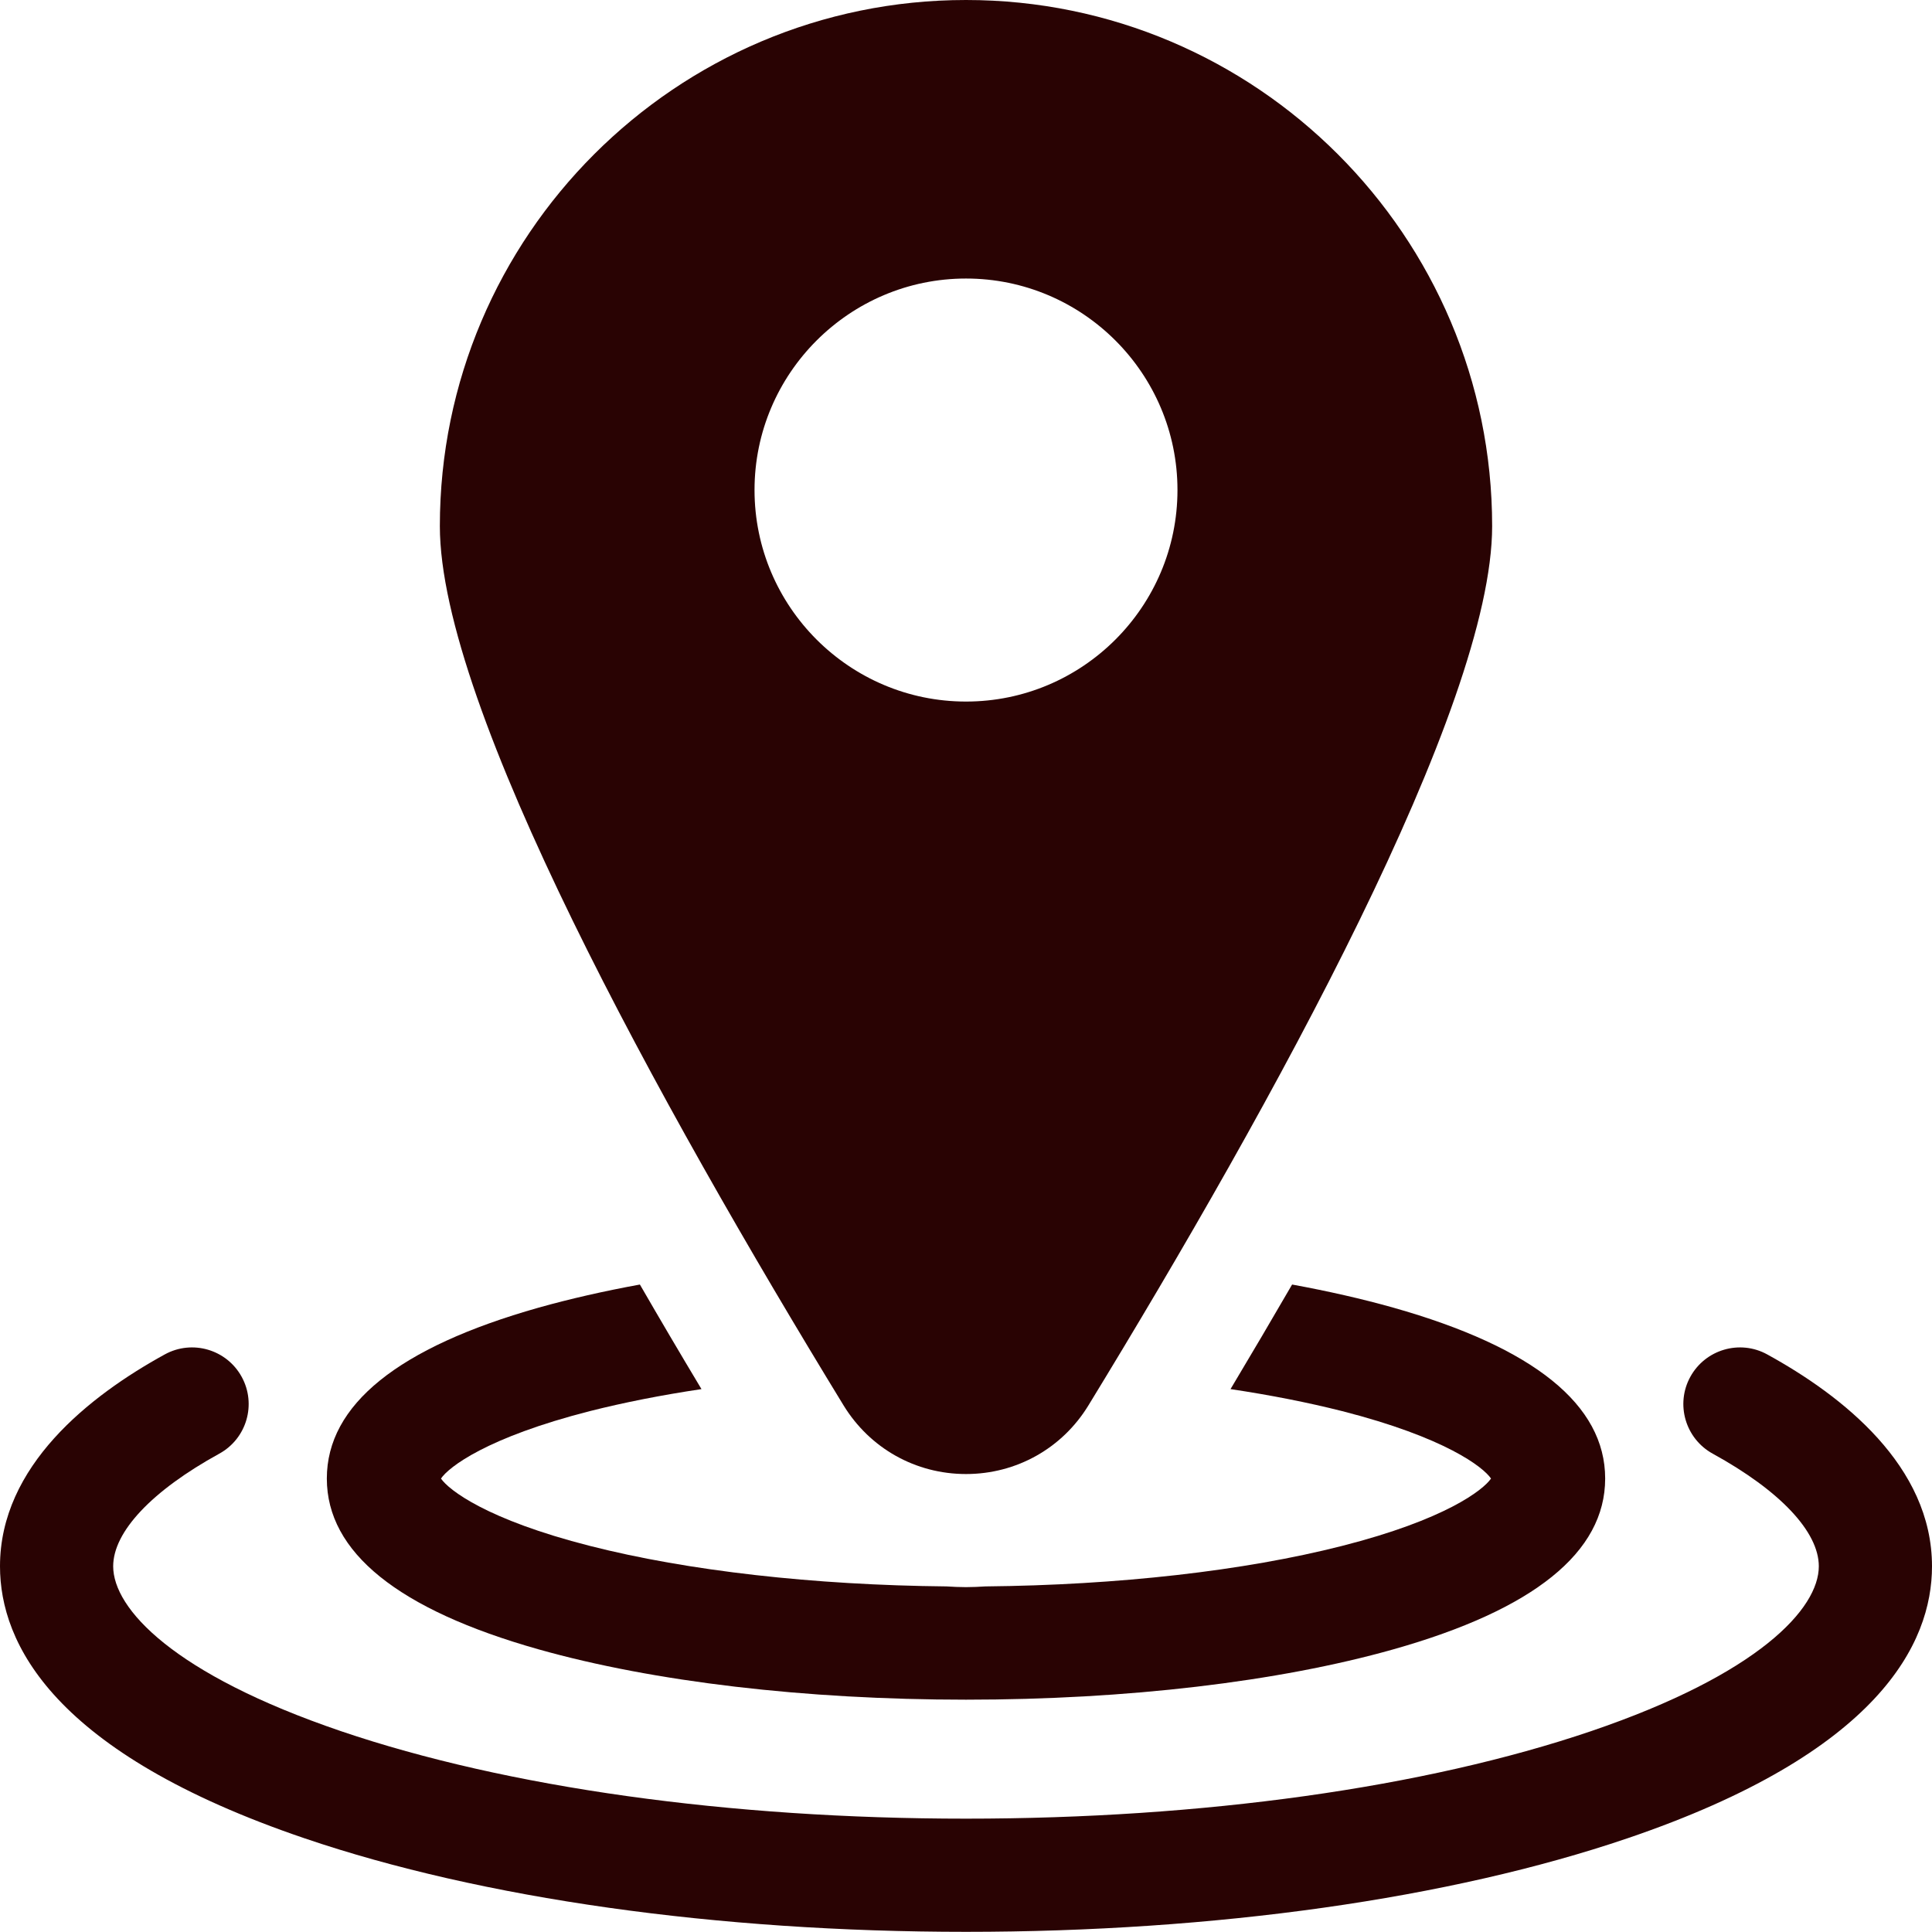 <svg width="24" height="24" viewBox="0 0 24 24" fill="none" xmlns="http://www.w3.org/2000/svg">
<g id="fi_1483285" clip-path="url(#clip0_886_17133)">
<g id="Group">
<path id="Vector" d="M21.953 16.825C21.613 16.638 21.185 16.763 20.998 17.103C20.811 17.443 20.936 17.871 21.276 18.058C22.113 18.518 22.594 19.028 22.594 19.457C22.594 19.982 21.85 20.796 19.762 21.506C17.699 22.206 14.943 22.592 12 22.592C9.057 22.592 6.301 22.206 4.238 21.506C2.15 20.796 1.406 19.982 1.406 19.457C1.406 19.028 1.887 18.518 2.724 18.058C3.065 17.871 3.189 17.443 3.002 17.103C2.815 16.763 2.388 16.638 2.047 16.825C1.113 17.338 0 18.211 0 19.457C0 20.412 0.657 21.774 3.786 22.837C5.99 23.586 8.908 23.998 12 23.998C15.092 23.998 18.01 23.586 20.214 22.837C23.343 21.774 24 20.412 24 19.457C24 18.211 22.887 17.338 21.953 16.825Z" fill="#290303"/>
<path id="Vector_2" d="M6.691 20.489C8.119 20.892 10.004 21.114 12 21.114C13.996 21.114 15.881 20.892 17.308 20.489C19.055 19.996 19.94 19.282 19.94 18.367C19.94 17.452 19.055 16.738 17.308 16.244C16.921 16.135 16.499 16.039 16.051 15.957C15.807 16.378 15.552 16.811 15.286 17.256C15.782 17.33 16.247 17.422 16.671 17.529C17.956 17.857 18.425 18.225 18.522 18.367C18.425 18.509 17.956 18.877 16.671 19.204C15.454 19.514 13.889 19.691 12.241 19.707C12.161 19.712 12.081 19.716 12 19.716C11.919 19.716 11.838 19.712 11.758 19.707C10.11 19.691 8.545 19.514 7.329 19.204C6.044 18.877 5.574 18.508 5.478 18.367C5.574 18.225 6.044 17.857 7.329 17.529C7.752 17.422 8.218 17.33 8.714 17.256C8.447 16.811 8.192 16.378 7.949 15.957C7.5 16.039 7.079 16.135 6.691 16.244C4.945 16.738 4.06 17.452 4.06 18.367C4.06 19.282 4.945 19.996 6.691 20.489Z" fill="#290303"/>
<path id="Vector_3" d="M12 18.311C12.626 18.311 13.195 17.992 13.521 17.458C15.809 13.714 18.536 8.781 18.536 6.536C18.536 2.932 15.604 0 12 0C8.396 0 5.464 2.932 5.464 6.536C5.464 8.781 8.191 13.714 10.479 17.458C10.806 17.992 11.374 18.311 12 18.311ZM9.373 6.087C9.373 4.639 10.552 3.46 12 3.46C13.449 3.46 14.627 4.639 14.627 6.087C14.627 7.536 13.449 8.715 12 8.715C10.552 8.715 9.373 7.536 9.373 6.087Z" fill="#290303"/>
</g>
</g>
<defs>
<clipPath id="clip0_886_17133">
<rect width="24" height="24" fill="white"/>
</clipPath>
</defs>
</svg>
